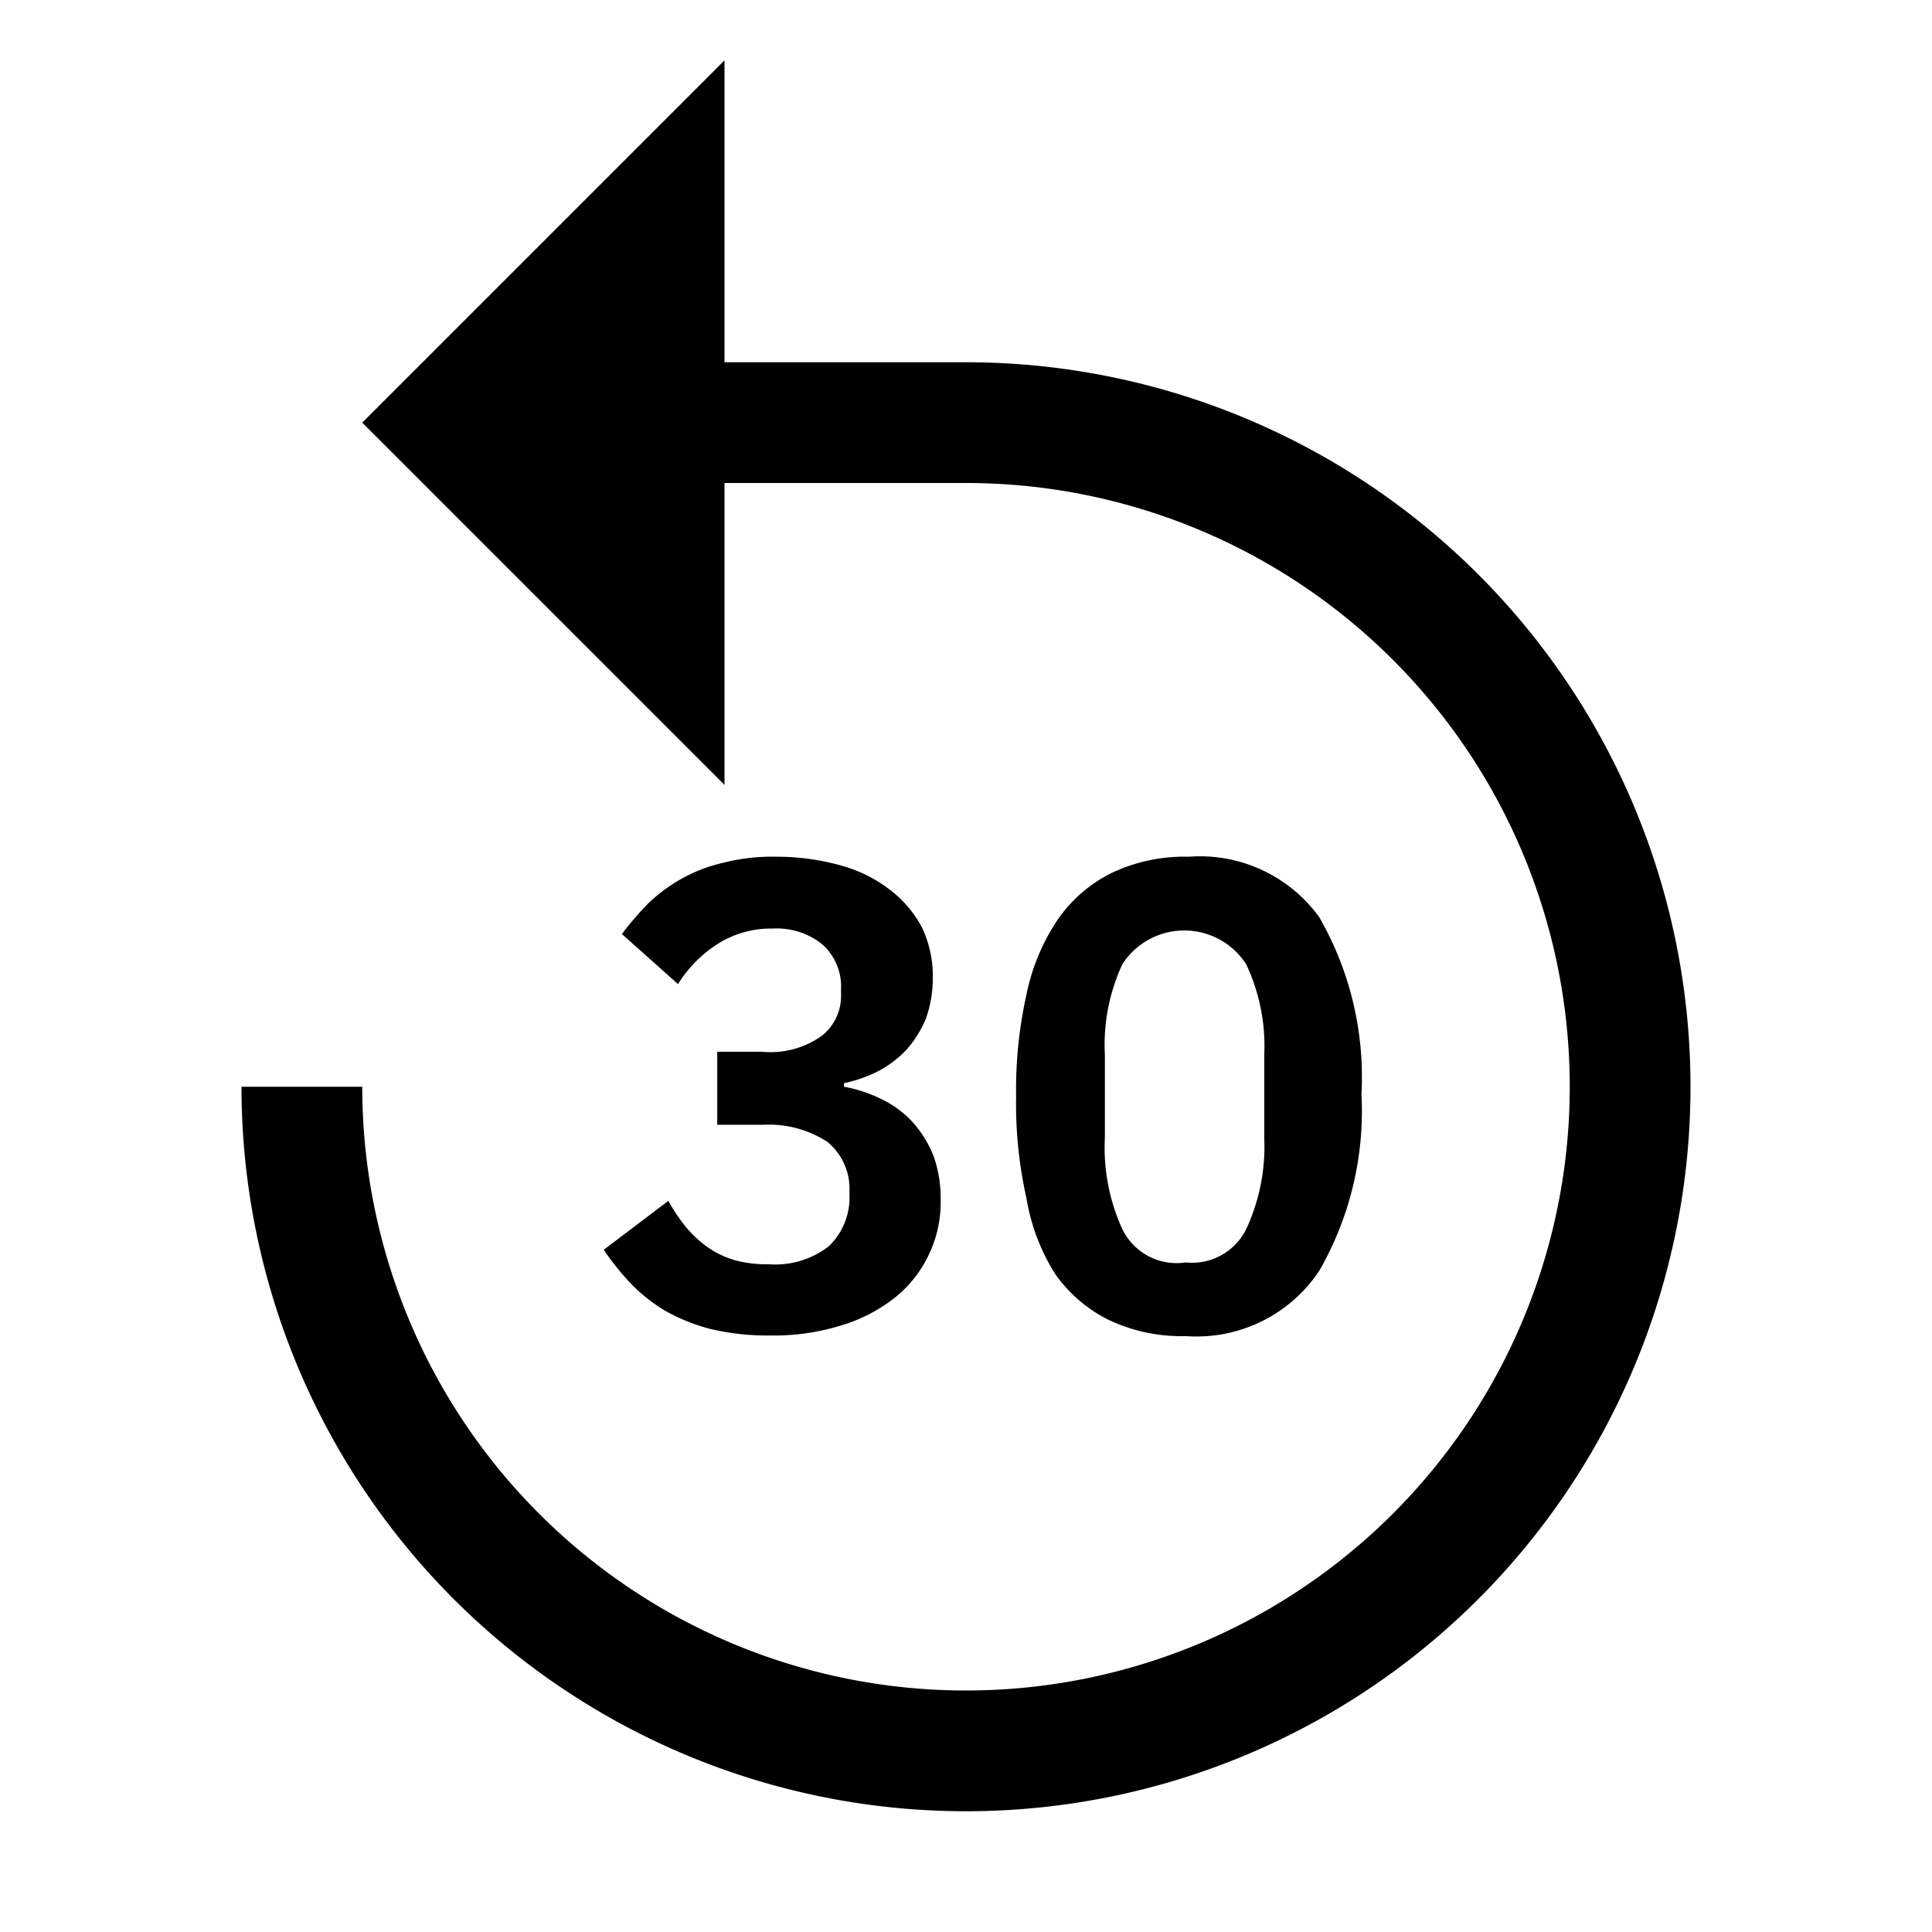 <?xml version="1.0" encoding="utf-8"?><!-- Uploaded to: SVG Repo, www.svgrepo.com, Generator: SVG Repo Mixer Tools -->
<svg fill="#000000" width="800px" height="800px" viewBox="0 0 32 32" id="icon" xmlns="http://www.w3.org/2000/svg"><defs><style>.cls-1{fill:none;}</style></defs><title>rewind--30</title><path d="M4,18A12,12,0,1,0,16,6H12V1L6,7l6,6V8h4A10,10,0,1,1,6,18Z"/><path d="M19.64,22.13a2.81,2.81,0,0,1-1.28-.27,2.36,2.36,0,0,1-.89-.77A3.39,3.39,0,0,1,17,19.84a7.12,7.12,0,0,1-.17-1.68A7.24,7.24,0,0,1,17,16.48a3.46,3.46,0,0,1,.52-1.25,2.36,2.36,0,0,1,.89-.77,2.81,2.81,0,0,1,1.28-.27,2.44,2.44,0,0,1,2.16,1,5.31,5.31,0,0,1,.7,2.93,5.31,5.31,0,0,1-.7,2.93A2.44,2.44,0,0,1,19.64,22.13Zm0-1.22a1,1,0,0,0,1-.55,3.24,3.24,0,0,0,.3-1.51V17.47a3.17,3.17,0,0,0-.3-1.5,1.22,1.22,0,0,0-2.05,0,3.18,3.18,0,0,0-.29,1.5v1.38a3.25,3.25,0,0,0,.29,1.51A1,1,0,0,0,19.64,20.91Z"/><path d="M12.62,17.42a1.46,1.46,0,0,0,1-.27.84.84,0,0,0,.31-.68v-.08a.94.94,0,0,0-.3-.74,1.2,1.2,0,0,0-.83-.27,1.65,1.65,0,0,0-.89.24,2.1,2.1,0,0,0-.68.68l-.93-.83a5.37,5.37,0,0,1,.44-.51,2.7,2.7,0,0,1,.54-.4,2.55,2.55,0,0,1,.7-.27,3.25,3.25,0,0,1,.87-.1,3.94,3.94,0,0,1,1.06.14,2.33,2.33,0,0,1,.82.4,1.91,1.91,0,0,1,.54.63,1.87,1.87,0,0,1,.18.83,2,2,0,0,1-.11.67,1.82,1.82,0,0,1-.32.52,1.79,1.79,0,0,1-.47.36,2.27,2.27,0,0,1-.57.2V18a2.34,2.34,0,0,1,.63.21,1.7,1.7,0,0,1,.51.38,1.89,1.89,0,0,1,.34.55,2.07,2.07,0,0,1,.12.73,2,2,0,0,1-.2.92,2,2,0,0,1-.58.72,2.66,2.66,0,0,1-.89.45,3.76,3.76,0,0,1-1.15.16,4.1,4.1,0,0,1-1-.11A3.1,3.1,0,0,1,11,21.7a2.76,2.76,0,0,1-.56-.45A4.22,4.22,0,0,1,10,20.7l1.07-.81a3.07,3.07,0,0,0,.28.42,1.94,1.94,0,0,0,.36.34,1.57,1.57,0,0,0,.45.22,2,2,0,0,0,.57.07,1.45,1.45,0,0,0,1-.3,1.12,1.12,0,0,0,.34-.85v-.08a1,1,0,0,0-.37-.8,1.78,1.78,0,0,0-1.06-.28h-.76V17.42Z"/><rect id="_Transparent_Rectangle_" data-name="&lt;Transparent Rectangle&gt;" class="cls-1" width="32" height="32"/></svg>